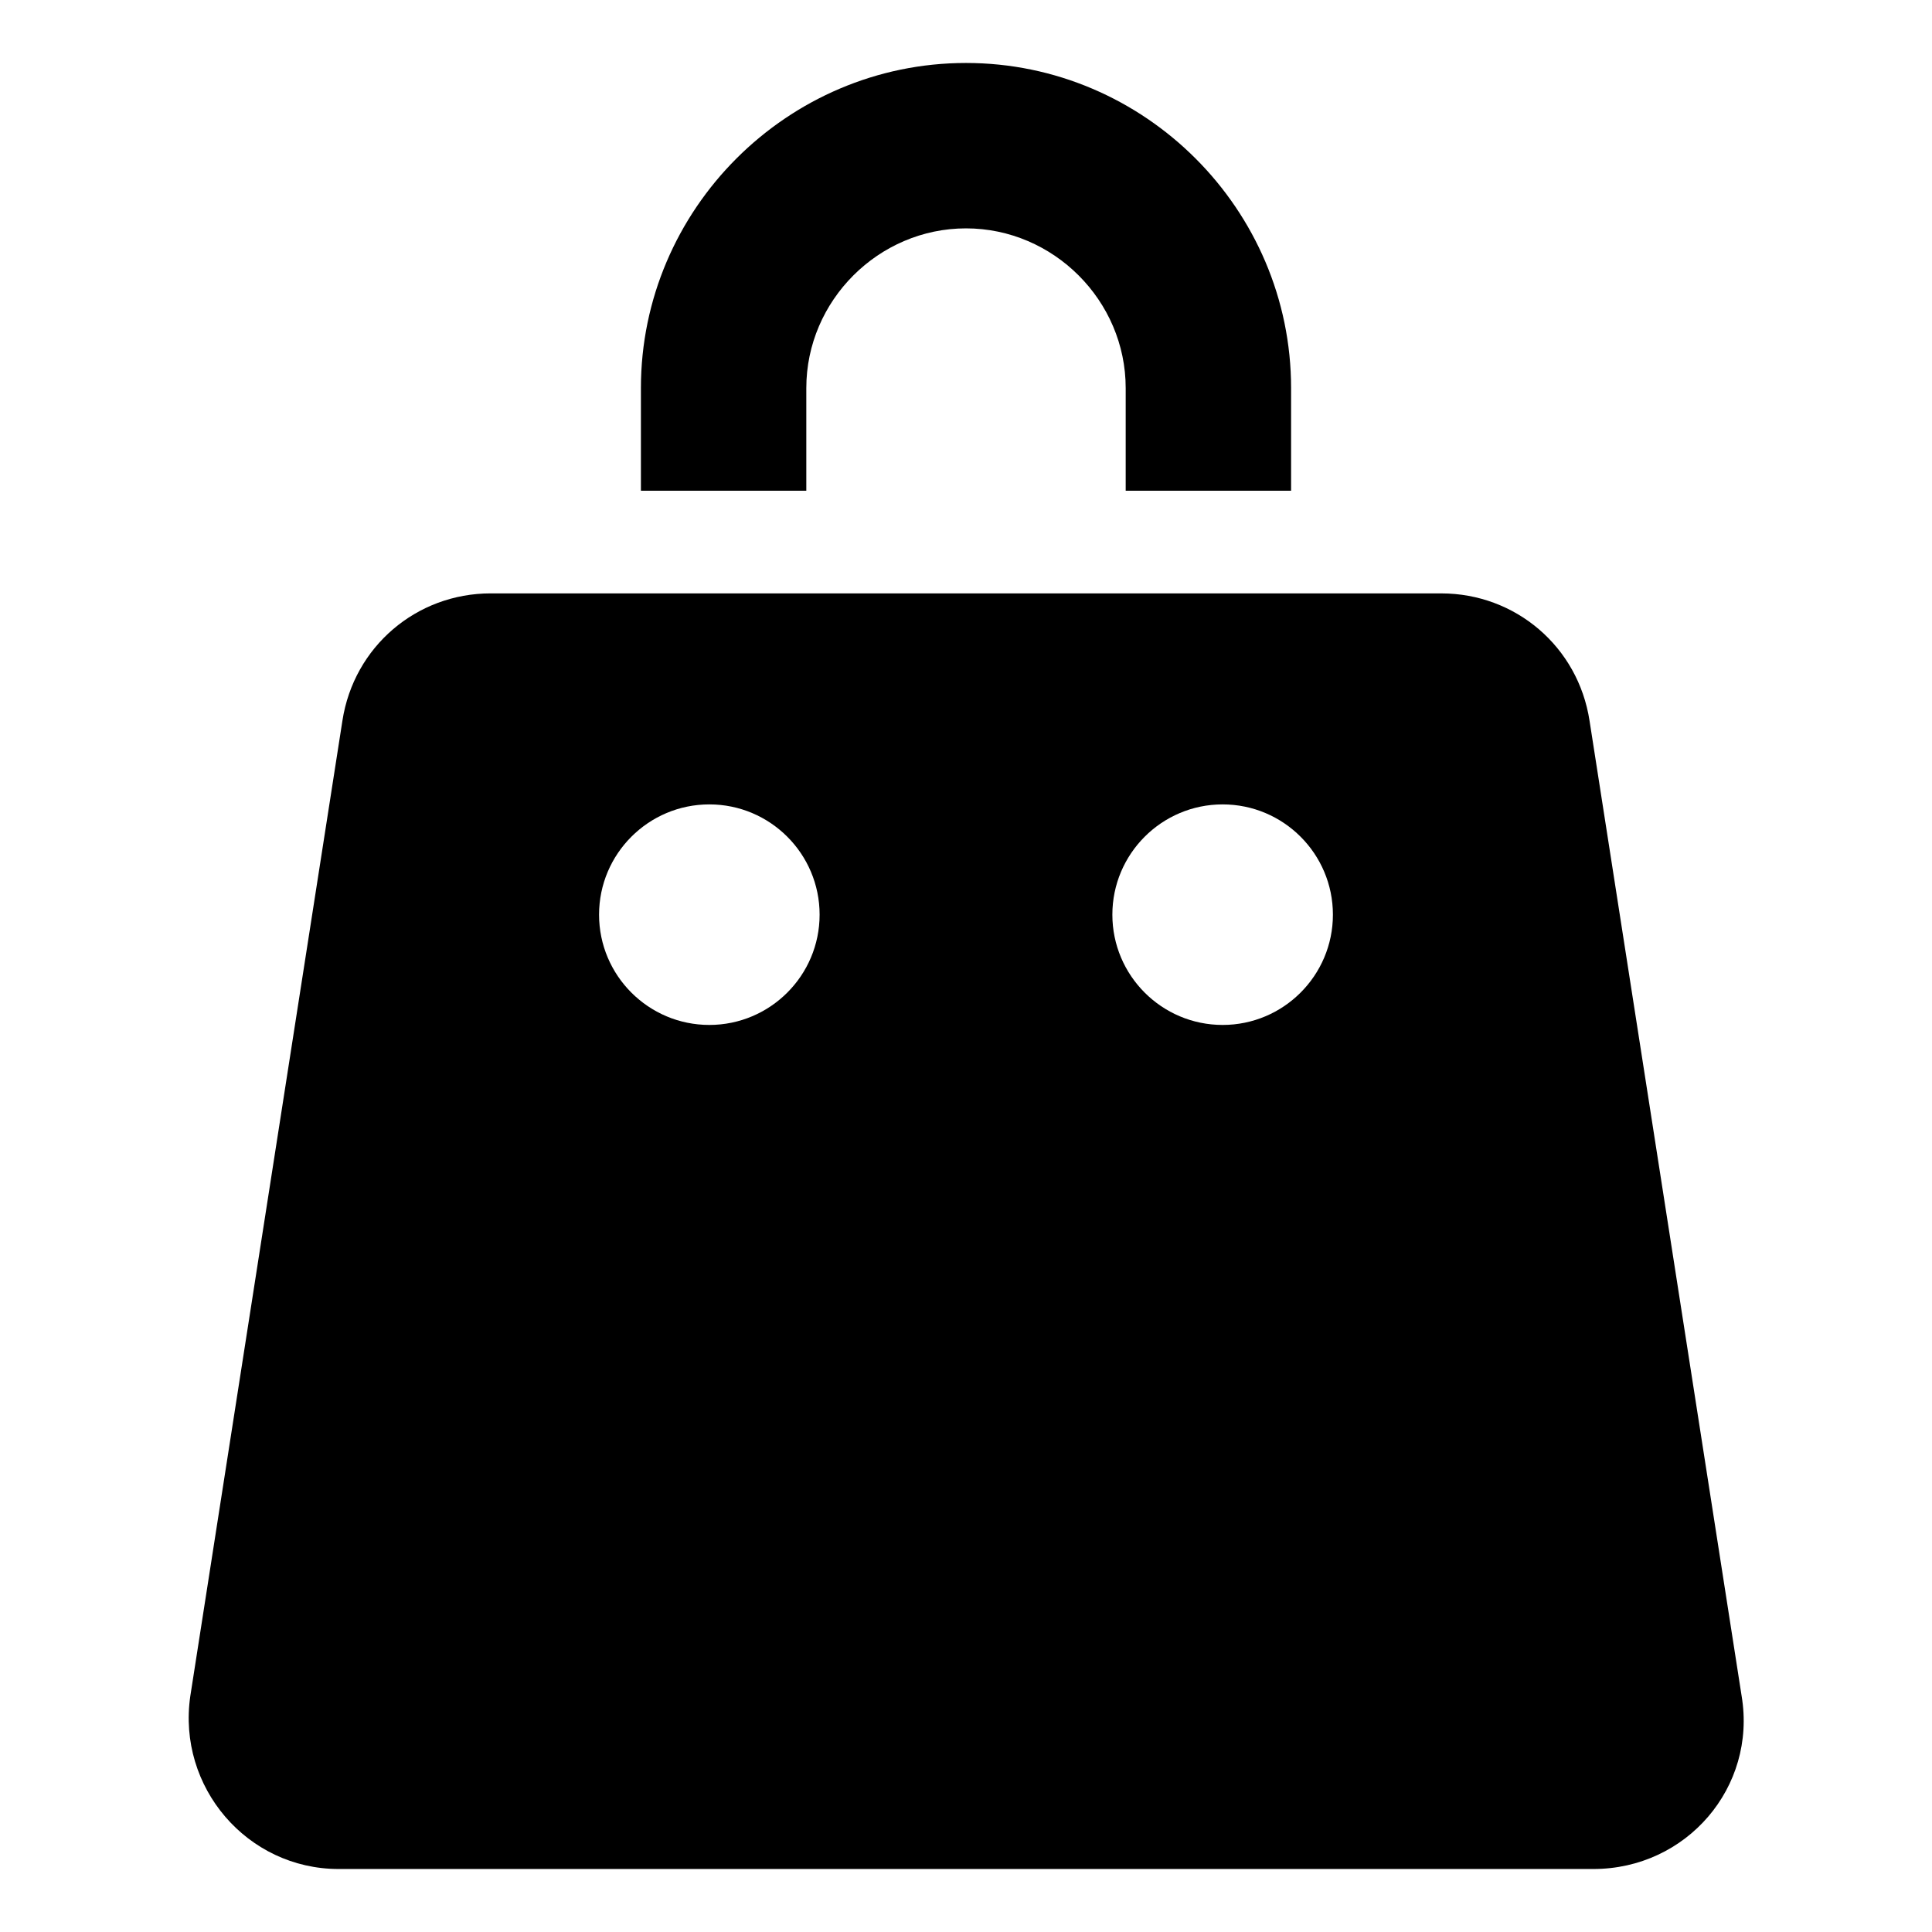 <?xml version="1.0" encoding="UTF-8"?>
<!-- Uploaded to: SVG Repo, www.svgrepo.com, Generator: SVG Repo Mixer Tools -->
<svg fill="#000000" width="800px" height="800px" version="1.1" viewBox="144 144 512 512" xmlns="http://www.w3.org/2000/svg">
 <g>
  <path d="m357.68 246.84c0-23.176 19.145-42.32 42.32-42.32s42.32 19.145 42.32 42.32v27.207h43.832v-27.207c0-47.359-38.793-86.152-86.152-86.152s-86.152 38.793-86.152 86.152v27.207h43.832z"/>
  <path d="m605.55 593.46-40.305-258.45c-3.023-19.648-19.648-33.754-39.297-33.754l-251.91-0.004c-19.648 0-36.273 14.105-39.297 33.754l-40.305 258.45c-3.527 24.184 15.113 45.848 39.297 45.848h332.52c24.684 0.004 43.324-21.66 39.297-45.844zm-273.57-177.84c-16.121 0-29.223-13.098-29.223-29.223 0-16.121 13.098-29.223 29.223-29.223 16.121 0 29.223 13.098 29.223 29.223 0 16.121-13.102 29.223-29.223 29.223zm136.03 0c-16.121 0-29.223-13.098-29.223-29.223 0-16.121 13.098-29.223 29.223-29.223 16.121 0 29.223 13.098 29.223 29.223 0 16.121-13.102 29.223-29.223 29.223z"/>
 </g>
</svg>